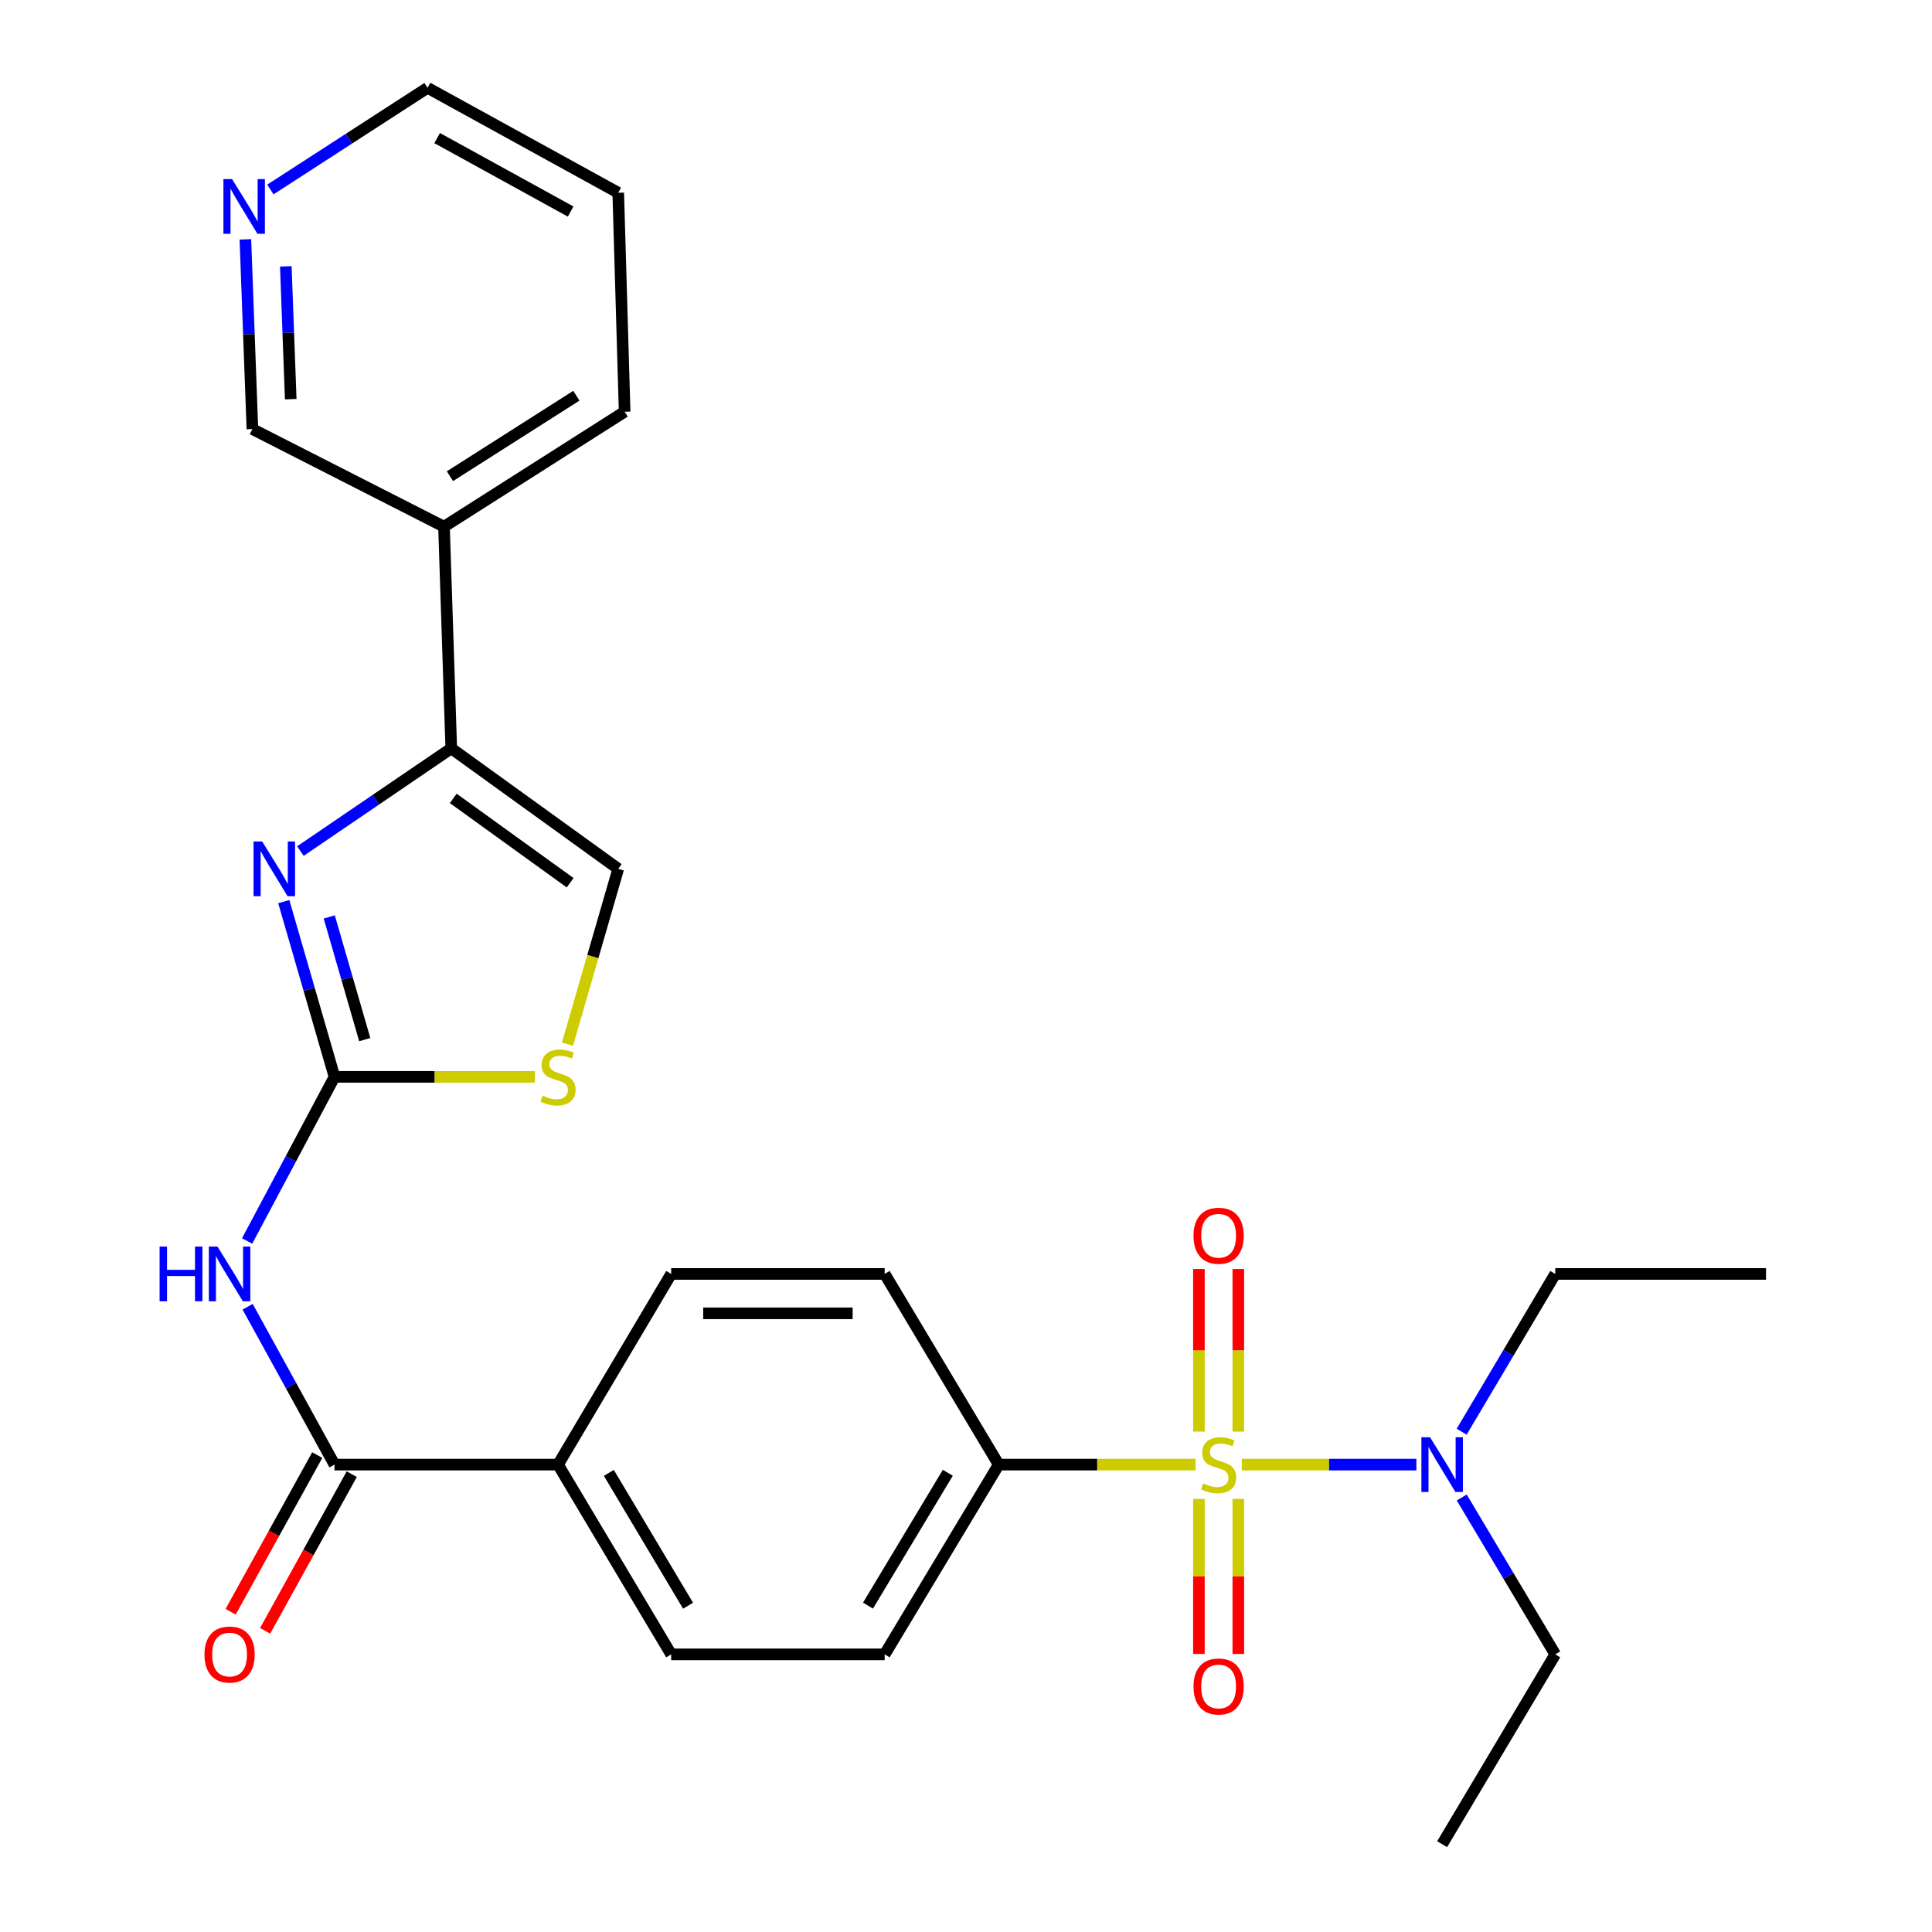 <?xml version='1.0' encoding='iso-8859-1'?>
<svg version='1.1' baseProfile='full'
              xmlns='http://www.w3.org/2000/svg'
                      xmlns:rdkit='http://www.rdkit.org/xml'
                      xmlns:xlink='http://www.w3.org/1999/xlink'
                  xml:space='preserve'
width='1000px' height='1000px' viewBox='0 0 1000 1000'>
<!-- END OF HEADER -->
<rect style='opacity:1.0;fill:#FFFFFF;stroke:none' width='1000' height='1000' x='0' y='0'> </rect>
<path class='bond-7' d='M 618.829,758.081 L 567.879,758.081' style='fill:none;fill-rule:evenodd;stroke:#CCCC00;stroke-width:6px;stroke-linecap:butt;stroke-linejoin:miter;stroke-opacity:1' />
<path class='bond-7' d='M 567.879,758.081 L 516.928,758.081' style='fill:none;fill-rule:evenodd;stroke:#000000;stroke-width:6px;stroke-linecap:butt;stroke-linejoin:miter;stroke-opacity:1' />
<path class='bond-8' d='M 642.727,758.081 L 687.922,758.081' style='fill:none;fill-rule:evenodd;stroke:#CCCC00;stroke-width:6px;stroke-linecap:butt;stroke-linejoin:miter;stroke-opacity:1' />
<path class='bond-8' d='M 687.922,758.081 L 733.117,758.081' style='fill:none;fill-rule:evenodd;stroke:#0000FF;stroke-width:6px;stroke-linecap:butt;stroke-linejoin:miter;stroke-opacity:1' />
<path class='bond-9' d='M 620.555,775.83 L 620.555,815.96' style='fill:none;fill-rule:evenodd;stroke:#CCCC00;stroke-width:6px;stroke-linecap:butt;stroke-linejoin:miter;stroke-opacity:1' />
<path class='bond-9' d='M 620.555,815.96 L 620.555,856.091' style='fill:none;fill-rule:evenodd;stroke:#FF0000;stroke-width:6px;stroke-linecap:butt;stroke-linejoin:miter;stroke-opacity:1' />
<path class='bond-9' d='M 640.954,775.83 L 640.954,815.96' style='fill:none;fill-rule:evenodd;stroke:#CCCC00;stroke-width:6px;stroke-linecap:butt;stroke-linejoin:miter;stroke-opacity:1' />
<path class='bond-9' d='M 640.954,815.96 L 640.954,856.091' style='fill:none;fill-rule:evenodd;stroke:#FF0000;stroke-width:6px;stroke-linecap:butt;stroke-linejoin:miter;stroke-opacity:1' />
<path class='bond-10' d='M 640.954,740.997 L 640.954,698.917' style='fill:none;fill-rule:evenodd;stroke:#CCCC00;stroke-width:6px;stroke-linecap:butt;stroke-linejoin:miter;stroke-opacity:1' />
<path class='bond-10' d='M 640.954,698.917 L 640.954,656.837' style='fill:none;fill-rule:evenodd;stroke:#FF0000;stroke-width:6px;stroke-linecap:butt;stroke-linejoin:miter;stroke-opacity:1' />
<path class='bond-10' d='M 620.555,740.997 L 620.555,698.917' style='fill:none;fill-rule:evenodd;stroke:#CCCC00;stroke-width:6px;stroke-linecap:butt;stroke-linejoin:miter;stroke-opacity:1' />
<path class='bond-10' d='M 620.555,698.917 L 620.555,656.837' style='fill:none;fill-rule:evenodd;stroke:#FF0000;stroke-width:6px;stroke-linecap:butt;stroke-linejoin:miter;stroke-opacity:1' />
<path class='bond-0' d='M 173.138,557.378 L 150.523,599.856' style='fill:none;fill-rule:evenodd;stroke:#000000;stroke-width:6px;stroke-linecap:butt;stroke-linejoin:miter;stroke-opacity:1' />
<path class='bond-0' d='M 150.523,599.856 L 127.908,642.335' style='fill:none;fill-rule:evenodd;stroke:#0000FF;stroke-width:6px;stroke-linecap:butt;stroke-linejoin:miter;stroke-opacity:1' />
<path class='bond-1' d='M 173.138,557.378 L 160.01,512.028' style='fill:none;fill-rule:evenodd;stroke:#000000;stroke-width:6px;stroke-linecap:butt;stroke-linejoin:miter;stroke-opacity:1' />
<path class='bond-1' d='M 160.01,512.028 L 146.883,466.679' style='fill:none;fill-rule:evenodd;stroke:#0000FF;stroke-width:6px;stroke-linecap:butt;stroke-linejoin:miter;stroke-opacity:1' />
<path class='bond-1' d='M 188.794,538.101 L 179.605,506.356' style='fill:none;fill-rule:evenodd;stroke:#000000;stroke-width:6px;stroke-linecap:butt;stroke-linejoin:miter;stroke-opacity:1' />
<path class='bond-1' d='M 179.605,506.356 L 170.416,474.611' style='fill:none;fill-rule:evenodd;stroke:#0000FF;stroke-width:6px;stroke-linecap:butt;stroke-linejoin:miter;stroke-opacity:1' />
<path class='bond-5' d='M 173.138,557.378 L 225,557.378' style='fill:none;fill-rule:evenodd;stroke:#000000;stroke-width:6px;stroke-linecap:butt;stroke-linejoin:miter;stroke-opacity:1' />
<path class='bond-5' d='M 225,557.378 L 276.862,557.378' style='fill:none;fill-rule:evenodd;stroke:#CCCC00;stroke-width:6px;stroke-linecap:butt;stroke-linejoin:miter;stroke-opacity:1' />
<path class='bond-3' d='M 155.483,440.519 L 194.529,413.935' style='fill:none;fill-rule:evenodd;stroke:#0000FF;stroke-width:6px;stroke-linecap:butt;stroke-linejoin:miter;stroke-opacity:1' />
<path class='bond-3' d='M 194.529,413.935 L 233.575,387.352' style='fill:none;fill-rule:evenodd;stroke:#000000;stroke-width:6px;stroke-linecap:butt;stroke-linejoin:miter;stroke-opacity:1' />
<path class='bond-2' d='M 128.172,676.36 L 150.655,717.22' style='fill:none;fill-rule:evenodd;stroke:#0000FF;stroke-width:6px;stroke-linecap:butt;stroke-linejoin:miter;stroke-opacity:1' />
<path class='bond-2' d='M 150.655,717.22 L 173.138,758.081' style='fill:none;fill-rule:evenodd;stroke:#000000;stroke-width:6px;stroke-linecap:butt;stroke-linejoin:miter;stroke-opacity:1' />
<path class='bond-11' d='M 233.575,387.352 L 229.813,272.608' style='fill:none;fill-rule:evenodd;stroke:#000000;stroke-width:6px;stroke-linecap:butt;stroke-linejoin:miter;stroke-opacity:1' />
<path class='bond-28' d='M 233.575,387.352 L 319.999,449.717' style='fill:none;fill-rule:evenodd;stroke:#000000;stroke-width:6px;stroke-linecap:butt;stroke-linejoin:miter;stroke-opacity:1' />
<path class='bond-28' d='M 234.602,413.249 L 295.099,456.904' style='fill:none;fill-rule:evenodd;stroke:#000000;stroke-width:6px;stroke-linecap:butt;stroke-linejoin:miter;stroke-opacity:1' />
<path class='bond-4' d='M 173.138,758.081 L 288.834,758.081' style='fill:none;fill-rule:evenodd;stroke:#000000;stroke-width:6px;stroke-linecap:butt;stroke-linejoin:miter;stroke-opacity:1' />
<path class='bond-13' d='M 164.212,753.146 L 141.793,793.693' style='fill:none;fill-rule:evenodd;stroke:#000000;stroke-width:6px;stroke-linecap:butt;stroke-linejoin:miter;stroke-opacity:1' />
<path class='bond-13' d='M 141.793,793.693 L 119.374,834.241' style='fill:none;fill-rule:evenodd;stroke:#FF0000;stroke-width:6px;stroke-linecap:butt;stroke-linejoin:miter;stroke-opacity:1' />
<path class='bond-13' d='M 182.064,763.016 L 159.645,803.564' style='fill:none;fill-rule:evenodd;stroke:#000000;stroke-width:6px;stroke-linecap:butt;stroke-linejoin:miter;stroke-opacity:1' />
<path class='bond-13' d='M 159.645,803.564 L 137.226,844.111' style='fill:none;fill-rule:evenodd;stroke:#FF0000;stroke-width:6px;stroke-linecap:butt;stroke-linejoin:miter;stroke-opacity:1' />
<path class='bond-6' d='M 293.732,540.456 L 306.866,495.086' style='fill:none;fill-rule:evenodd;stroke:#CCCC00;stroke-width:6px;stroke-linecap:butt;stroke-linejoin:miter;stroke-opacity:1' />
<path class='bond-6' d='M 306.866,495.086 L 319.999,449.717' style='fill:none;fill-rule:evenodd;stroke:#000000;stroke-width:6px;stroke-linecap:butt;stroke-linejoin:miter;stroke-opacity:1' />
<path class='bond-15' d='M 516.928,758.081 L 457.907,856.302' style='fill:none;fill-rule:evenodd;stroke:#000000;stroke-width:6px;stroke-linecap:butt;stroke-linejoin:miter;stroke-opacity:1' />
<path class='bond-15' d='M 490.59,762.307 L 449.275,831.062' style='fill:none;fill-rule:evenodd;stroke:#000000;stroke-width:6px;stroke-linecap:butt;stroke-linejoin:miter;stroke-opacity:1' />
<path class='bond-16' d='M 516.928,758.081 L 457.907,659.384' style='fill:none;fill-rule:evenodd;stroke:#000000;stroke-width:6px;stroke-linecap:butt;stroke-linejoin:miter;stroke-opacity:1' />
<path class='bond-20' d='M 756.595,775.099 L 780.795,815.701' style='fill:none;fill-rule:evenodd;stroke:#0000FF;stroke-width:6px;stroke-linecap:butt;stroke-linejoin:miter;stroke-opacity:1' />
<path class='bond-20' d='M 780.795,815.701 L 804.996,856.302' style='fill:none;fill-rule:evenodd;stroke:#000000;stroke-width:6px;stroke-linecap:butt;stroke-linejoin:miter;stroke-opacity:1' />
<path class='bond-21' d='M 756.552,741.052 L 780.774,700.218' style='fill:none;fill-rule:evenodd;stroke:#0000FF;stroke-width:6px;stroke-linecap:butt;stroke-linejoin:miter;stroke-opacity:1' />
<path class='bond-21' d='M 780.774,700.218 L 804.996,659.384' style='fill:none;fill-rule:evenodd;stroke:#000000;stroke-width:6px;stroke-linecap:butt;stroke-linejoin:miter;stroke-opacity:1' />
<path class='bond-19' d='M 229.813,272.608 L 130.64,222.087' style='fill:none;fill-rule:evenodd;stroke:#000000;stroke-width:6px;stroke-linecap:butt;stroke-linejoin:miter;stroke-opacity:1' />
<path class='bond-22' d='M 229.813,272.608 L 323.308,213.111' style='fill:none;fill-rule:evenodd;stroke:#000000;stroke-width:6px;stroke-linecap:butt;stroke-linejoin:miter;stroke-opacity:1' />
<path class='bond-22' d='M 232.886,246.474 L 298.332,204.826' style='fill:none;fill-rule:evenodd;stroke:#000000;stroke-width:6px;stroke-linecap:butt;stroke-linejoin:miter;stroke-opacity:1' />
<path class='bond-12' d='M 288.834,758.081 L 347.402,659.384' style='fill:none;fill-rule:evenodd;stroke:#000000;stroke-width:6px;stroke-linecap:butt;stroke-linejoin:miter;stroke-opacity:1' />
<path class='bond-27' d='M 288.834,758.081 L 347.402,856.302' style='fill:none;fill-rule:evenodd;stroke:#000000;stroke-width:6px;stroke-linecap:butt;stroke-linejoin:miter;stroke-opacity:1' />
<path class='bond-27' d='M 315.14,762.367 L 356.137,831.121' style='fill:none;fill-rule:evenodd;stroke:#000000;stroke-width:6px;stroke-linecap:butt;stroke-linejoin:miter;stroke-opacity:1' />
<path class='bond-14' d='M 127.009,123.898 L 128.825,172.993' style='fill:none;fill-rule:evenodd;stroke:#0000FF;stroke-width:6px;stroke-linecap:butt;stroke-linejoin:miter;stroke-opacity:1' />
<path class='bond-14' d='M 128.825,172.993 L 130.64,222.087' style='fill:none;fill-rule:evenodd;stroke:#000000;stroke-width:6px;stroke-linecap:butt;stroke-linejoin:miter;stroke-opacity:1' />
<path class='bond-14' d='M 147.939,137.873 L 149.21,172.239' style='fill:none;fill-rule:evenodd;stroke:#0000FF;stroke-width:6px;stroke-linecap:butt;stroke-linejoin:miter;stroke-opacity:1' />
<path class='bond-14' d='M 149.21,172.239 L 150.48,206.605' style='fill:none;fill-rule:evenodd;stroke:#000000;stroke-width:6px;stroke-linecap:butt;stroke-linejoin:miter;stroke-opacity:1' />
<path class='bond-29' d='M 139.945,98.08 L 180.624,71.767' style='fill:none;fill-rule:evenodd;stroke:#0000FF;stroke-width:6px;stroke-linecap:butt;stroke-linejoin:miter;stroke-opacity:1' />
<path class='bond-29' d='M 180.624,71.767 L 221.302,45.455' style='fill:none;fill-rule:evenodd;stroke:#000000;stroke-width:6px;stroke-linecap:butt;stroke-linejoin:miter;stroke-opacity:1' />
<path class='bond-18' d='M 457.907,856.302 L 347.402,856.302' style='fill:none;fill-rule:evenodd;stroke:#000000;stroke-width:6px;stroke-linecap:butt;stroke-linejoin:miter;stroke-opacity:1' />
<path class='bond-17' d='M 457.907,659.384 L 347.402,659.384' style='fill:none;fill-rule:evenodd;stroke:#000000;stroke-width:6px;stroke-linecap:butt;stroke-linejoin:miter;stroke-opacity:1' />
<path class='bond-17' d='M 441.331,679.783 L 363.977,679.783' style='fill:none;fill-rule:evenodd;stroke:#000000;stroke-width:6px;stroke-linecap:butt;stroke-linejoin:miter;stroke-opacity:1' />
<path class='bond-26' d='M 804.996,856.302 L 746.451,954.545' style='fill:none;fill-rule:evenodd;stroke:#000000;stroke-width:6px;stroke-linecap:butt;stroke-linejoin:miter;stroke-opacity:1' />
<path class='bond-25' d='M 804.996,659.384 L 914.096,659.384' style='fill:none;fill-rule:evenodd;stroke:#000000;stroke-width:6px;stroke-linecap:butt;stroke-linejoin:miter;stroke-opacity:1' />
<path class='bond-24' d='M 323.308,213.111 L 319.999,99.772' style='fill:none;fill-rule:evenodd;stroke:#000000;stroke-width:6px;stroke-linecap:butt;stroke-linejoin:miter;stroke-opacity:1' />
<path class='bond-23' d='M 221.302,45.455 L 319.999,99.772' style='fill:none;fill-rule:evenodd;stroke:#000000;stroke-width:6px;stroke-linecap:butt;stroke-linejoin:miter;stroke-opacity:1' />
<path class='bond-23' d='M 226.271,71.474 L 295.359,109.496' style='fill:none;fill-rule:evenodd;stroke:#000000;stroke-width:6px;stroke-linecap:butt;stroke-linejoin:miter;stroke-opacity:1' />
<path  class='atom-0' d='M 622.754 767.801
Q 623.074 767.921, 624.394 768.481
Q 625.714 769.041, 627.154 769.401
Q 628.634 769.721, 630.074 769.721
Q 632.754 769.721, 634.314 768.441
Q 635.874 767.121, 635.874 764.841
Q 635.874 763.281, 635.074 762.321
Q 634.314 761.361, 633.114 760.841
Q 631.914 760.321, 629.914 759.721
Q 627.394 758.961, 625.874 758.241
Q 624.394 757.521, 623.314 756.001
Q 622.274 754.481, 622.274 751.921
Q 622.274 748.361, 624.674 746.161
Q 627.114 743.961, 631.914 743.961
Q 635.194 743.961, 638.914 745.521
L 637.994 748.601
Q 634.594 747.201, 632.034 747.201
Q 629.274 747.201, 627.754 748.361
Q 626.234 749.481, 626.274 751.441
Q 626.274 752.961, 627.034 753.881
Q 627.834 754.801, 628.954 755.321
Q 630.114 755.841, 632.034 756.441
Q 634.594 757.241, 636.114 758.041
Q 637.634 758.841, 638.714 760.481
Q 639.834 762.081, 639.834 764.841
Q 639.834 768.761, 637.194 770.881
Q 634.594 772.961, 630.234 772.961
Q 627.714 772.961, 625.794 772.401
Q 623.914 771.881, 621.674 770.961
L 622.754 767.801
' fill='#CCCC00'/>
<path  class='atom-2' d='M 135.713 435.557
L 144.993 450.557
Q 145.913 452.037, 147.393 454.717
Q 148.873 457.397, 148.953 457.557
L 148.953 435.557
L 152.713 435.557
L 152.713 463.877
L 148.833 463.877
L 138.873 447.477
Q 137.713 445.557, 136.473 443.357
Q 135.273 441.157, 134.913 440.477
L 134.913 463.877
L 131.233 463.877
L 131.233 435.557
L 135.713 435.557
' fill='#0000FF'/>
<path  class='atom-3' d='M 82.611 645.224
L 86.451 645.224
L 86.451 657.264
L 100.931 657.264
L 100.931 645.224
L 104.771 645.224
L 104.771 673.544
L 100.931 673.544
L 100.931 660.464
L 86.451 660.464
L 86.451 673.544
L 82.611 673.544
L 82.611 645.224
' fill='#0000FF'/>
<path  class='atom-3' d='M 112.571 645.224
L 121.851 660.224
Q 122.771 661.704, 124.251 664.384
Q 125.731 667.064, 125.811 667.224
L 125.811 645.224
L 129.571 645.224
L 129.571 673.544
L 125.691 673.544
L 115.731 657.144
Q 114.571 655.224, 113.331 653.024
Q 112.131 650.824, 111.771 650.144
L 111.771 673.544
L 108.091 673.544
L 108.091 645.224
L 112.571 645.224
' fill='#0000FF'/>
<path  class='atom-6' d='M 280.834 567.098
Q 281.154 567.218, 282.474 567.778
Q 283.794 568.338, 285.234 568.698
Q 286.714 569.018, 288.154 569.018
Q 290.834 569.018, 292.394 567.738
Q 293.954 566.418, 293.954 564.138
Q 293.954 562.578, 293.154 561.618
Q 292.394 560.658, 291.194 560.138
Q 289.994 559.618, 287.994 559.018
Q 285.474 558.258, 283.954 557.538
Q 282.474 556.818, 281.394 555.298
Q 280.354 553.778, 280.354 551.218
Q 280.354 547.658, 282.754 545.458
Q 285.194 543.258, 289.994 543.258
Q 293.274 543.258, 296.994 544.818
L 296.074 547.898
Q 292.674 546.498, 290.114 546.498
Q 287.354 546.498, 285.834 547.658
Q 284.314 548.778, 284.354 550.738
Q 284.354 552.258, 285.114 553.178
Q 285.914 554.098, 287.034 554.618
Q 288.194 555.138, 290.114 555.738
Q 292.674 556.538, 294.194 557.338
Q 295.714 558.138, 296.794 559.778
Q 297.914 561.378, 297.914 564.138
Q 297.914 568.058, 295.274 570.178
Q 292.674 572.258, 288.314 572.258
Q 285.794 572.258, 283.874 571.698
Q 281.994 571.178, 279.754 570.258
L 280.834 567.098
' fill='#CCCC00'/>
<path  class='atom-9' d='M 740.191 743.921
L 749.471 758.921
Q 750.391 760.401, 751.871 763.081
Q 753.351 765.761, 753.431 765.921
L 753.431 743.921
L 757.191 743.921
L 757.191 772.241
L 753.311 772.241
L 743.351 755.841
Q 742.191 753.921, 740.951 751.721
Q 739.751 749.521, 739.391 748.841
L 739.391 772.241
L 735.711 772.241
L 735.711 743.921
L 740.191 743.921
' fill='#0000FF'/>
<path  class='atom-10' d='M 617.754 872.916
Q 617.754 866.116, 621.114 862.316
Q 624.474 858.516, 630.754 858.516
Q 637.034 858.516, 640.394 862.316
Q 643.754 866.116, 643.754 872.916
Q 643.754 879.796, 640.354 883.716
Q 636.954 887.596, 630.754 887.596
Q 624.514 887.596, 621.114 883.716
Q 617.754 879.836, 617.754 872.916
M 630.754 884.396
Q 635.074 884.396, 637.394 881.516
Q 639.754 878.596, 639.754 872.916
Q 639.754 867.356, 637.394 864.556
Q 635.074 861.716, 630.754 861.716
Q 626.434 861.716, 624.074 864.516
Q 621.754 867.316, 621.754 872.916
Q 621.754 878.636, 624.074 881.516
Q 626.434 884.396, 630.754 884.396
' fill='#FF0000'/>
<path  class='atom-11' d='M 617.754 639.62
Q 617.754 632.82, 621.114 629.02
Q 624.474 625.22, 630.754 625.22
Q 637.034 625.22, 640.394 629.02
Q 643.754 632.82, 643.754 639.62
Q 643.754 646.5, 640.354 650.42
Q 636.954 654.3, 630.754 654.3
Q 624.514 654.3, 621.114 650.42
Q 617.754 646.54, 617.754 639.62
M 630.754 651.1
Q 635.074 651.1, 637.394 648.22
Q 639.754 645.3, 639.754 639.62
Q 639.754 634.06, 637.394 631.26
Q 635.074 628.42, 630.754 628.42
Q 626.434 628.42, 624.074 631.22
Q 621.754 634.02, 621.754 639.62
Q 621.754 645.34, 624.074 648.22
Q 626.434 651.1, 630.754 651.1
' fill='#FF0000'/>
<path  class='atom-14' d='M 105.831 856.382
Q 105.831 849.582, 109.191 845.782
Q 112.551 841.982, 118.831 841.982
Q 125.111 841.982, 128.471 845.782
Q 131.831 849.582, 131.831 856.382
Q 131.831 863.262, 128.431 867.182
Q 125.031 871.062, 118.831 871.062
Q 112.591 871.062, 109.191 867.182
Q 105.831 863.302, 105.831 856.382
M 118.831 867.862
Q 123.151 867.862, 125.471 864.982
Q 127.831 862.062, 127.831 856.382
Q 127.831 850.822, 125.471 848.022
Q 123.151 845.182, 118.831 845.182
Q 114.511 845.182, 112.151 847.982
Q 109.831 850.782, 109.831 856.382
Q 109.831 862.102, 112.151 864.982
Q 114.511 867.862, 118.831 867.862
' fill='#FF0000'/>
<path  class='atom-15' d='M 120.119 92.695
L 129.399 107.695
Q 130.319 109.175, 131.799 111.855
Q 133.279 114.535, 133.359 114.695
L 133.359 92.695
L 137.119 92.695
L 137.119 121.015
L 133.239 121.015
L 123.279 104.615
Q 122.119 102.695, 120.879 100.495
Q 119.679 98.295, 119.319 97.615
L 119.319 121.015
L 115.639 121.015
L 115.639 92.695
L 120.119 92.695
' fill='#0000FF'/>
</svg>
